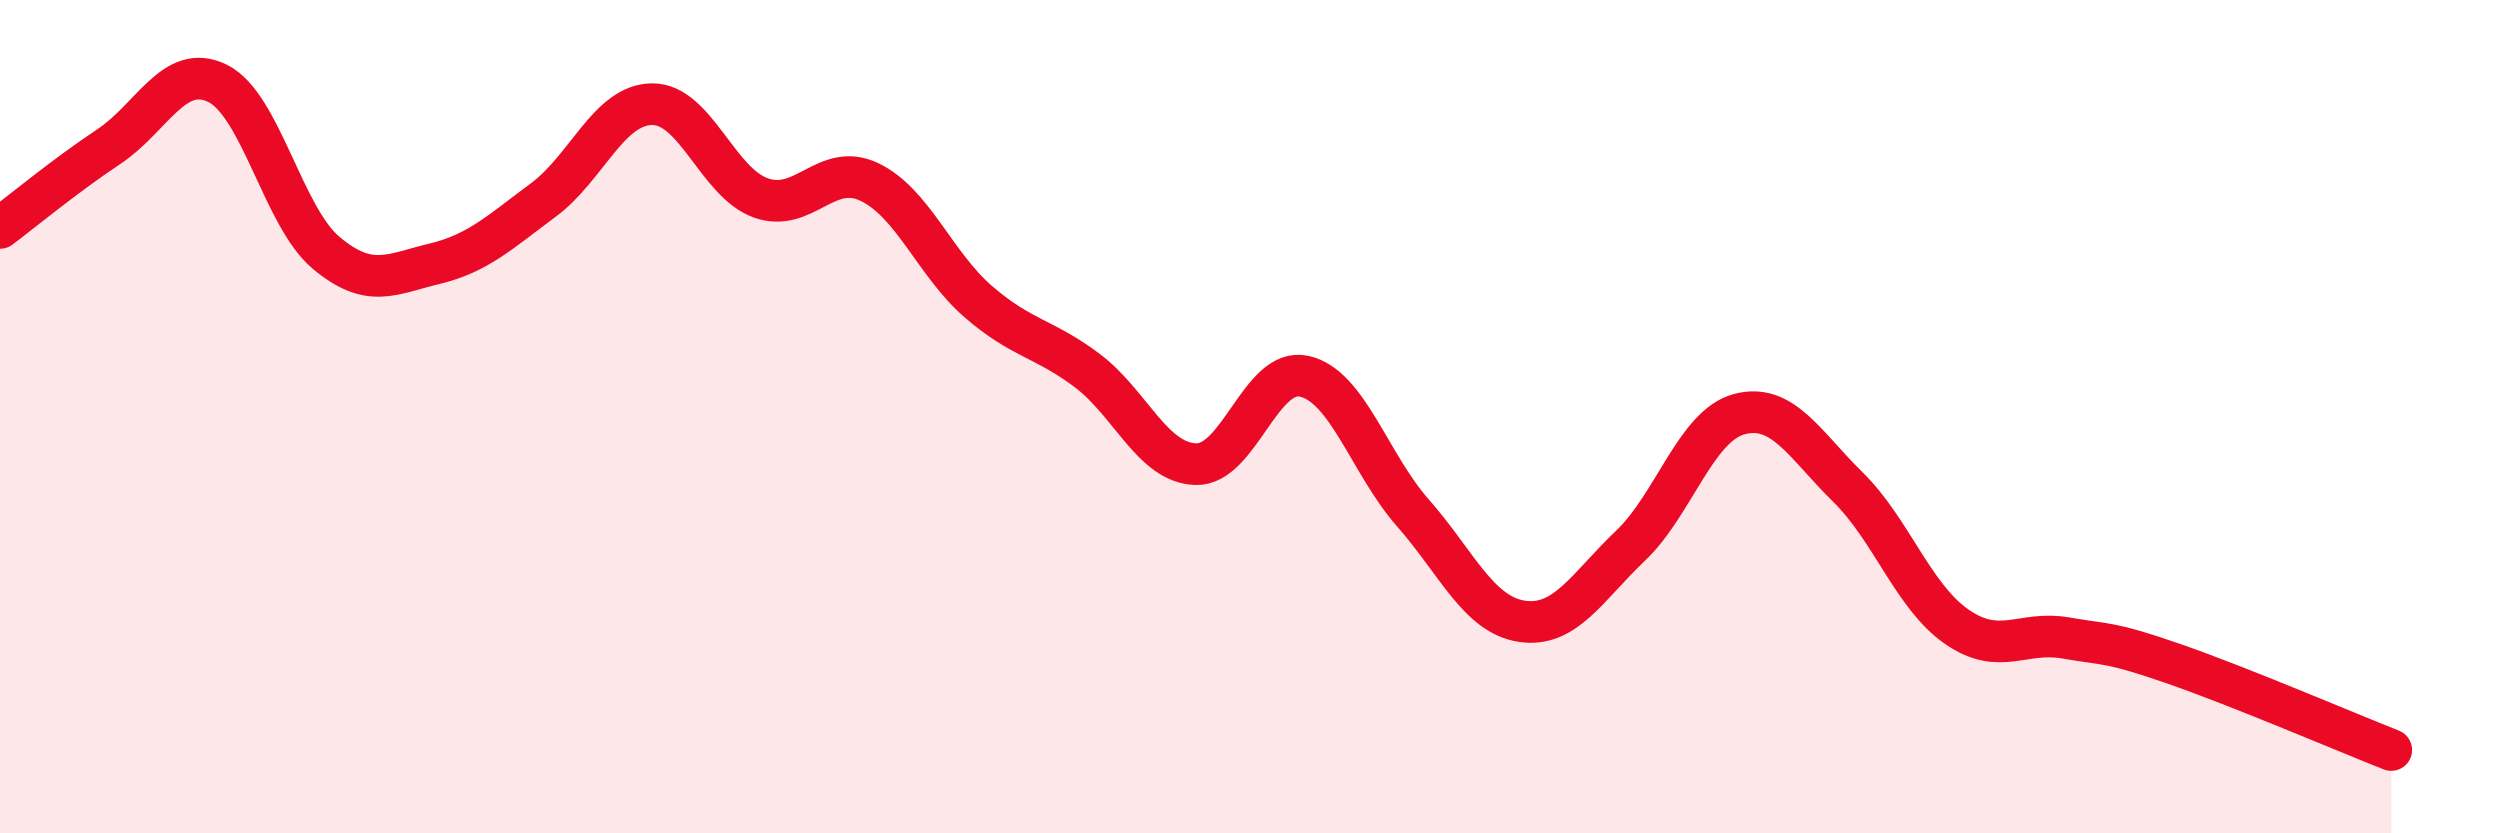 
    <svg width="60" height="20" viewBox="0 0 60 20" xmlns="http://www.w3.org/2000/svg">
      <path
        d="M 0,5.47 C 0.52,5.08 1.57,4.21 2.61,3.52 C 3.65,2.83 4.18,1.49 5.22,2 C 6.26,2.51 6.79,5.2 7.83,6.07 C 8.87,6.94 9.39,6.58 10.43,6.33 C 11.47,6.08 12,5.57 13.04,4.8 C 14.08,4.03 14.61,2.51 15.65,2.5 C 16.69,2.49 17.22,4.38 18.26,4.75 C 19.3,5.12 19.83,3.87 20.87,4.37 C 21.91,4.87 22.44,6.34 23.48,7.24 C 24.52,8.14 25.05,8.11 26.09,8.89 C 27.13,9.67 27.66,11.11 28.7,11.14 C 29.74,11.17 30.26,8.8 31.3,9.03 C 32.34,9.26 32.87,11.13 33.91,12.31 C 34.95,13.49 35.48,14.75 36.52,14.91 C 37.56,15.07 38.09,14.09 39.13,13.1 C 40.17,12.11 40.7,10.22 41.74,9.94 C 42.78,9.66 43.31,10.67 44.35,11.69 C 45.39,12.71 45.92,14.32 46.96,15.04 C 48,15.76 48.53,15.13 49.57,15.31 C 50.61,15.49 50.61,15.39 52.17,15.93 C 53.73,16.47 56.35,17.59 57.39,18L57.39 20L0 20Z"
        fill="#EB0A25"
        opacity="0.1"
        stroke-linecap="round"
        stroke-linejoin="round"
      />
      <path
        d="M 0,5.47 C 0.52,5.08 1.57,4.21 2.61,3.52 C 3.65,2.83 4.18,1.49 5.22,2 C 6.26,2.51 6.79,5.2 7.83,6.07 C 8.87,6.94 9.39,6.58 10.43,6.33 C 11.47,6.08 12,5.57 13.04,4.8 C 14.08,4.03 14.61,2.51 15.65,2.5 C 16.69,2.49 17.22,4.38 18.26,4.75 C 19.3,5.12 19.83,3.87 20.87,4.37 C 21.91,4.87 22.44,6.34 23.48,7.24 C 24.52,8.14 25.05,8.11 26.09,8.89 C 27.13,9.67 27.66,11.11 28.7,11.14 C 29.74,11.17 30.26,8.8 31.3,9.03 C 32.34,9.26 32.87,11.13 33.91,12.31 C 34.95,13.49 35.48,14.75 36.52,14.91 C 37.56,15.07 38.09,14.09 39.13,13.1 C 40.17,12.11 40.7,10.22 41.74,9.94 C 42.78,9.66 43.31,10.67 44.35,11.69 C 45.39,12.71 45.92,14.32 46.96,15.04 C 48,15.76 48.53,15.13 49.57,15.31 C 50.61,15.49 50.61,15.39 52.17,15.93 C 53.73,16.47 56.35,17.59 57.39,18"
        stroke="#EB0A25"
        stroke-width="1"
        fill="none"
        stroke-linecap="round"
        stroke-linejoin="round"
      />
    </svg>
  